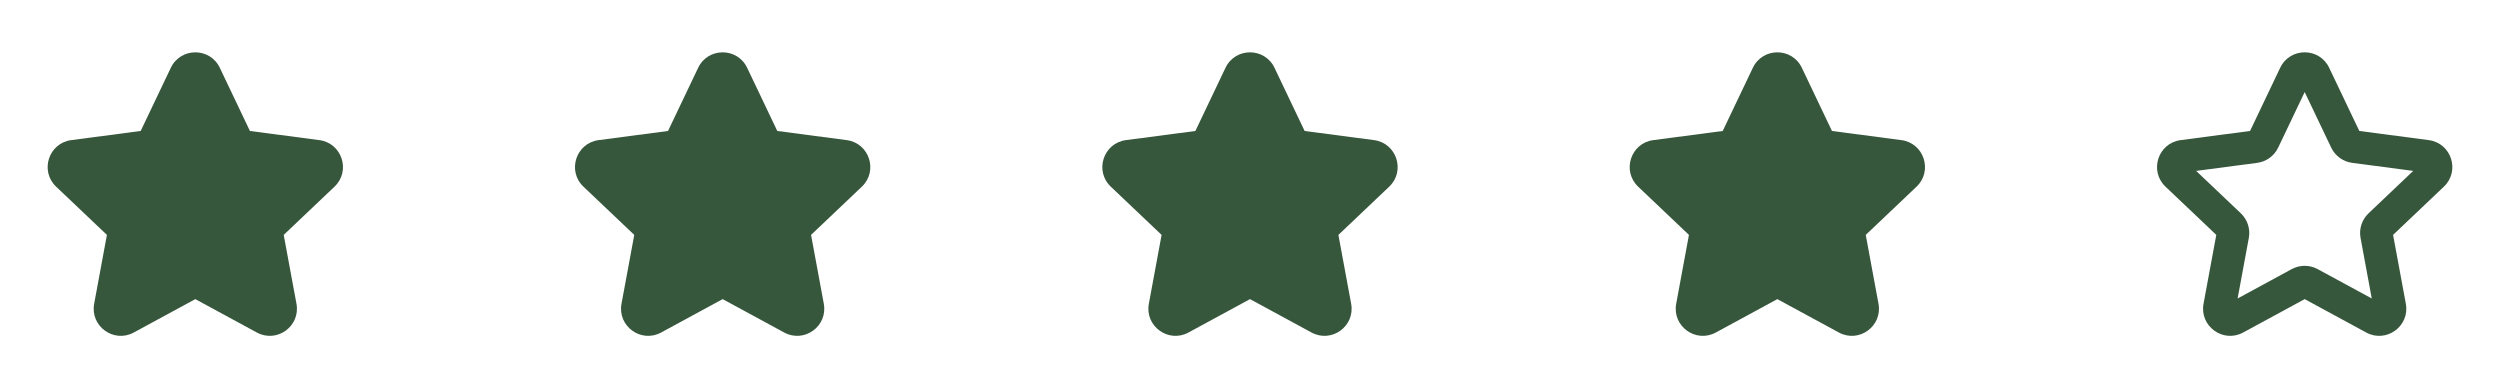 <svg width="128" height="20" viewBox="0 0 128 20" fill="none" xmlns="http://www.w3.org/2000/svg">
<path d="M11.254 3.47C10.75 2.416 9.25 2.416 8.746 3.47L7.203 6.706L3.648 7.174C2.49 7.327 2.026 8.754 2.874 9.558L5.474 12.027L4.821 15.552C4.608 16.7 5.822 17.582 6.849 17.025L10 15.315L13.151 17.025C14.178 17.582 15.392 16.7 15.179 15.552L14.526 12.027L17.126 9.558C17.974 8.754 17.51 7.327 16.352 7.174L12.797 6.706L11.254 3.47Z" fill="#37573D"/>
<path d="M38.254 3.47C37.75 2.416 36.25 2.416 35.746 3.47L34.203 6.706L30.648 7.174C29.49 7.327 29.026 8.754 29.873 9.558L32.474 12.027L31.821 15.552C31.608 16.7 32.822 17.582 33.849 17.025L37 15.315L40.151 17.025C41.178 17.582 42.392 16.7 42.179 15.552L41.526 12.027L44.126 9.558C44.974 8.754 44.51 7.327 43.352 7.174L39.797 6.706L38.254 3.47Z" fill="#37573D"/>
<path d="M65.254 3.47C64.75 2.416 63.25 2.416 62.746 3.47L61.203 6.706L57.648 7.174C56.49 7.327 56.026 8.754 56.873 9.558L59.474 12.027L58.821 15.552C58.608 16.7 59.822 17.582 60.849 17.025L64 15.315L67.151 17.025C68.178 17.582 69.392 16.7 69.179 15.552L68.526 12.027L71.126 9.558C71.974 8.754 71.51 7.327 70.352 7.174L66.797 6.706L65.254 3.47Z" fill="#37573D"/>
<path d="M92.254 3.47C91.75 2.416 90.25 2.416 89.746 3.47L88.203 6.706L84.648 7.174C83.49 7.327 83.026 8.754 83.874 9.558L86.474 12.027L85.821 15.552C85.608 16.7 86.822 17.582 87.849 17.025L91 15.315L94.151 17.025C95.178 17.582 96.392 16.7 96.179 15.552L95.526 12.027L98.126 9.558C98.974 8.754 98.51 7.327 97.352 7.174L93.797 6.706L92.254 3.47Z" fill="#37573D"/>
<path fill-rule="evenodd" clip-rule="evenodd" d="M116.746 3.469C117.25 2.415 118.75 2.415 119.253 3.469L120.797 6.705L124.352 7.174C125.51 7.326 125.974 8.754 125.126 9.558L122.526 12.026L123.179 15.551C123.392 16.7 122.178 17.582 121.151 17.025L118 15.315L114.849 17.025C113.822 17.582 112.608 16.7 112.821 15.551L113.474 12.026L110.874 9.558C110.026 8.754 110.49 7.326 111.648 7.174L115.203 6.705L116.746 3.469ZM118 4.713L116.642 7.559C116.439 7.983 116.036 8.276 115.57 8.338L112.443 8.75L114.73 10.921C115.071 11.245 115.226 11.719 115.14 12.181L114.566 15.282L117.337 13.778C117.751 13.554 118.249 13.554 118.663 13.778L121.434 15.282L120.86 12.181C120.774 11.719 120.929 11.245 121.27 10.921L123.557 8.75L120.43 8.338C119.964 8.276 119.561 7.983 119.358 7.559L118 4.713Z" fill="#37573D"/>
</svg>
